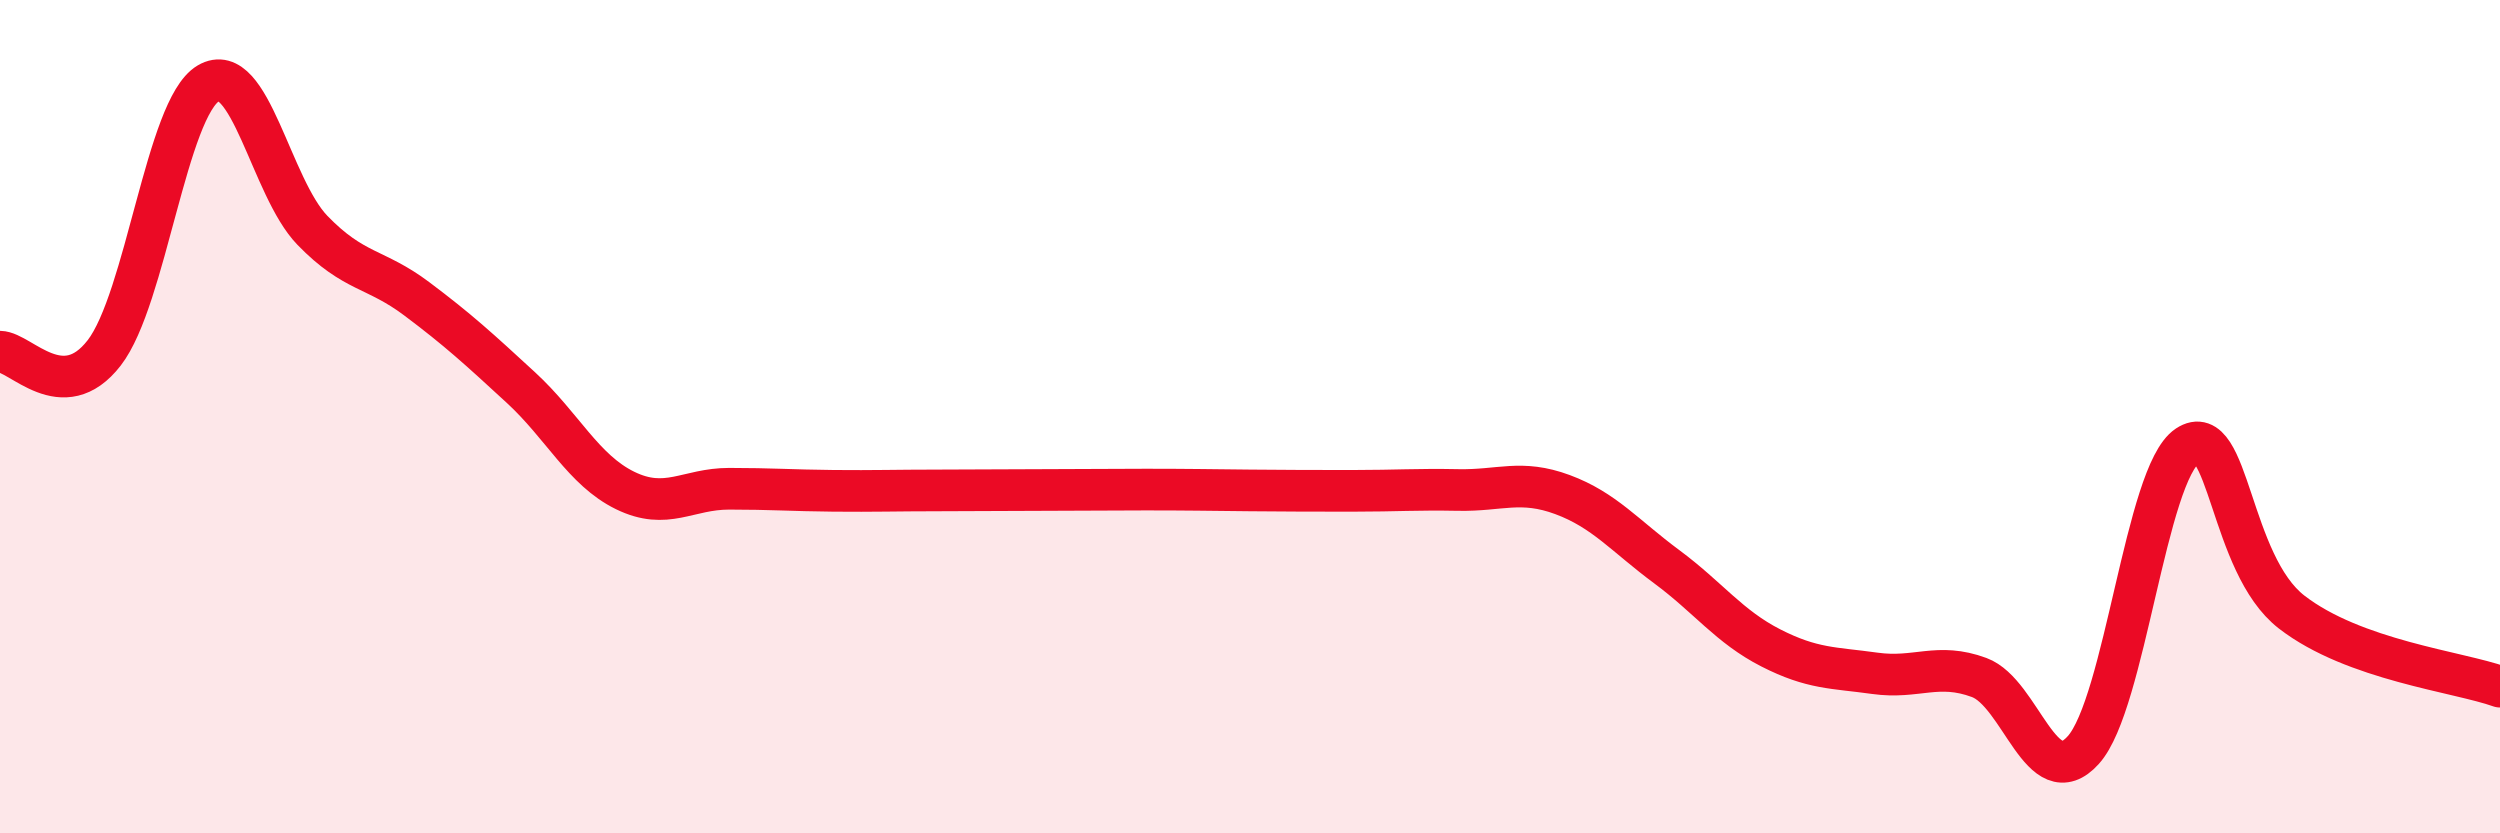 
    <svg width="60" height="20" viewBox="0 0 60 20" xmlns="http://www.w3.org/2000/svg">
      <path
        d="M 0,8.44 C 0.5,8.45 1.5,9.76 2.5,8.47 C 3.5,7.18 4,2.59 5,2 C 6,1.41 6.5,4.5 7.5,5.53 C 8.5,6.56 9,6.42 10,7.17 C 11,7.92 11.5,8.38 12.5,9.3 C 13.5,10.22 14,11.28 15,11.77 C 16,12.26 16.5,11.73 17.5,11.73 C 18.5,11.73 19,11.77 20,11.78 C 21,11.79 21.5,11.77 22.5,11.77 C 23.5,11.77 24,11.76 25,11.76 C 26,11.76 26.5,11.75 27.5,11.75 C 28.5,11.75 29,11.76 30,11.77 C 31,11.78 31.5,11.78 32.5,11.78 C 33.5,11.78 34,11.74 35,11.76 C 36,11.78 36.5,11.5 37.5,11.87 C 38.5,12.24 39,12.86 40,13.6 C 41,14.34 41.5,15.04 42.5,15.55 C 43.5,16.06 44,16.02 45,16.16 C 46,16.3 46.5,15.89 47.5,16.26 C 48.5,16.63 49,19.11 50,18 C 51,16.89 51.5,11.36 52.5,10.7 C 53.5,10.04 53.5,13.53 55,14.69 C 56.5,15.85 59,16.12 60,16.48L60 20L0 20Z"
        fill="#EB0A25"
        opacity="0.1"
        stroke-linecap="round"
        stroke-linejoin="round"
      />
      <path
        d="M 0,8.44 C 0.5,8.45 1.5,9.76 2.5,8.47 C 3.5,7.18 4,2.59 5,2 C 6,1.41 6.5,4.5 7.5,5.53 C 8.5,6.56 9,6.42 10,7.17 C 11,7.92 11.5,8.38 12.5,9.3 C 13.5,10.22 14,11.28 15,11.77 C 16,12.26 16.5,11.73 17.5,11.73 C 18.5,11.73 19,11.77 20,11.78 C 21,11.79 21.5,11.77 22.5,11.77 C 23.5,11.77 24,11.76 25,11.76 C 26,11.76 26.5,11.75 27.5,11.75 C 28.5,11.75 29,11.76 30,11.77 C 31,11.78 31.5,11.78 32.5,11.78 C 33.5,11.78 34,11.74 35,11.76 C 36,11.78 36.5,11.5 37.5,11.87 C 38.5,12.24 39,12.86 40,13.6 C 41,14.34 41.5,15.04 42.5,15.55 C 43.5,16.06 44,16.02 45,16.16 C 46,16.3 46.5,15.89 47.5,16.26 C 48.5,16.63 49,19.11 50,18 C 51,16.89 51.5,11.36 52.5,10.7 C 53.5,10.04 53.5,13.53 55,14.69 C 56.5,15.85 59,16.12 60,16.48"
        stroke="#EB0A25"
        stroke-width="1"
        fill="none"
        stroke-linecap="round"
        stroke-linejoin="round"
      />
    </svg>
  